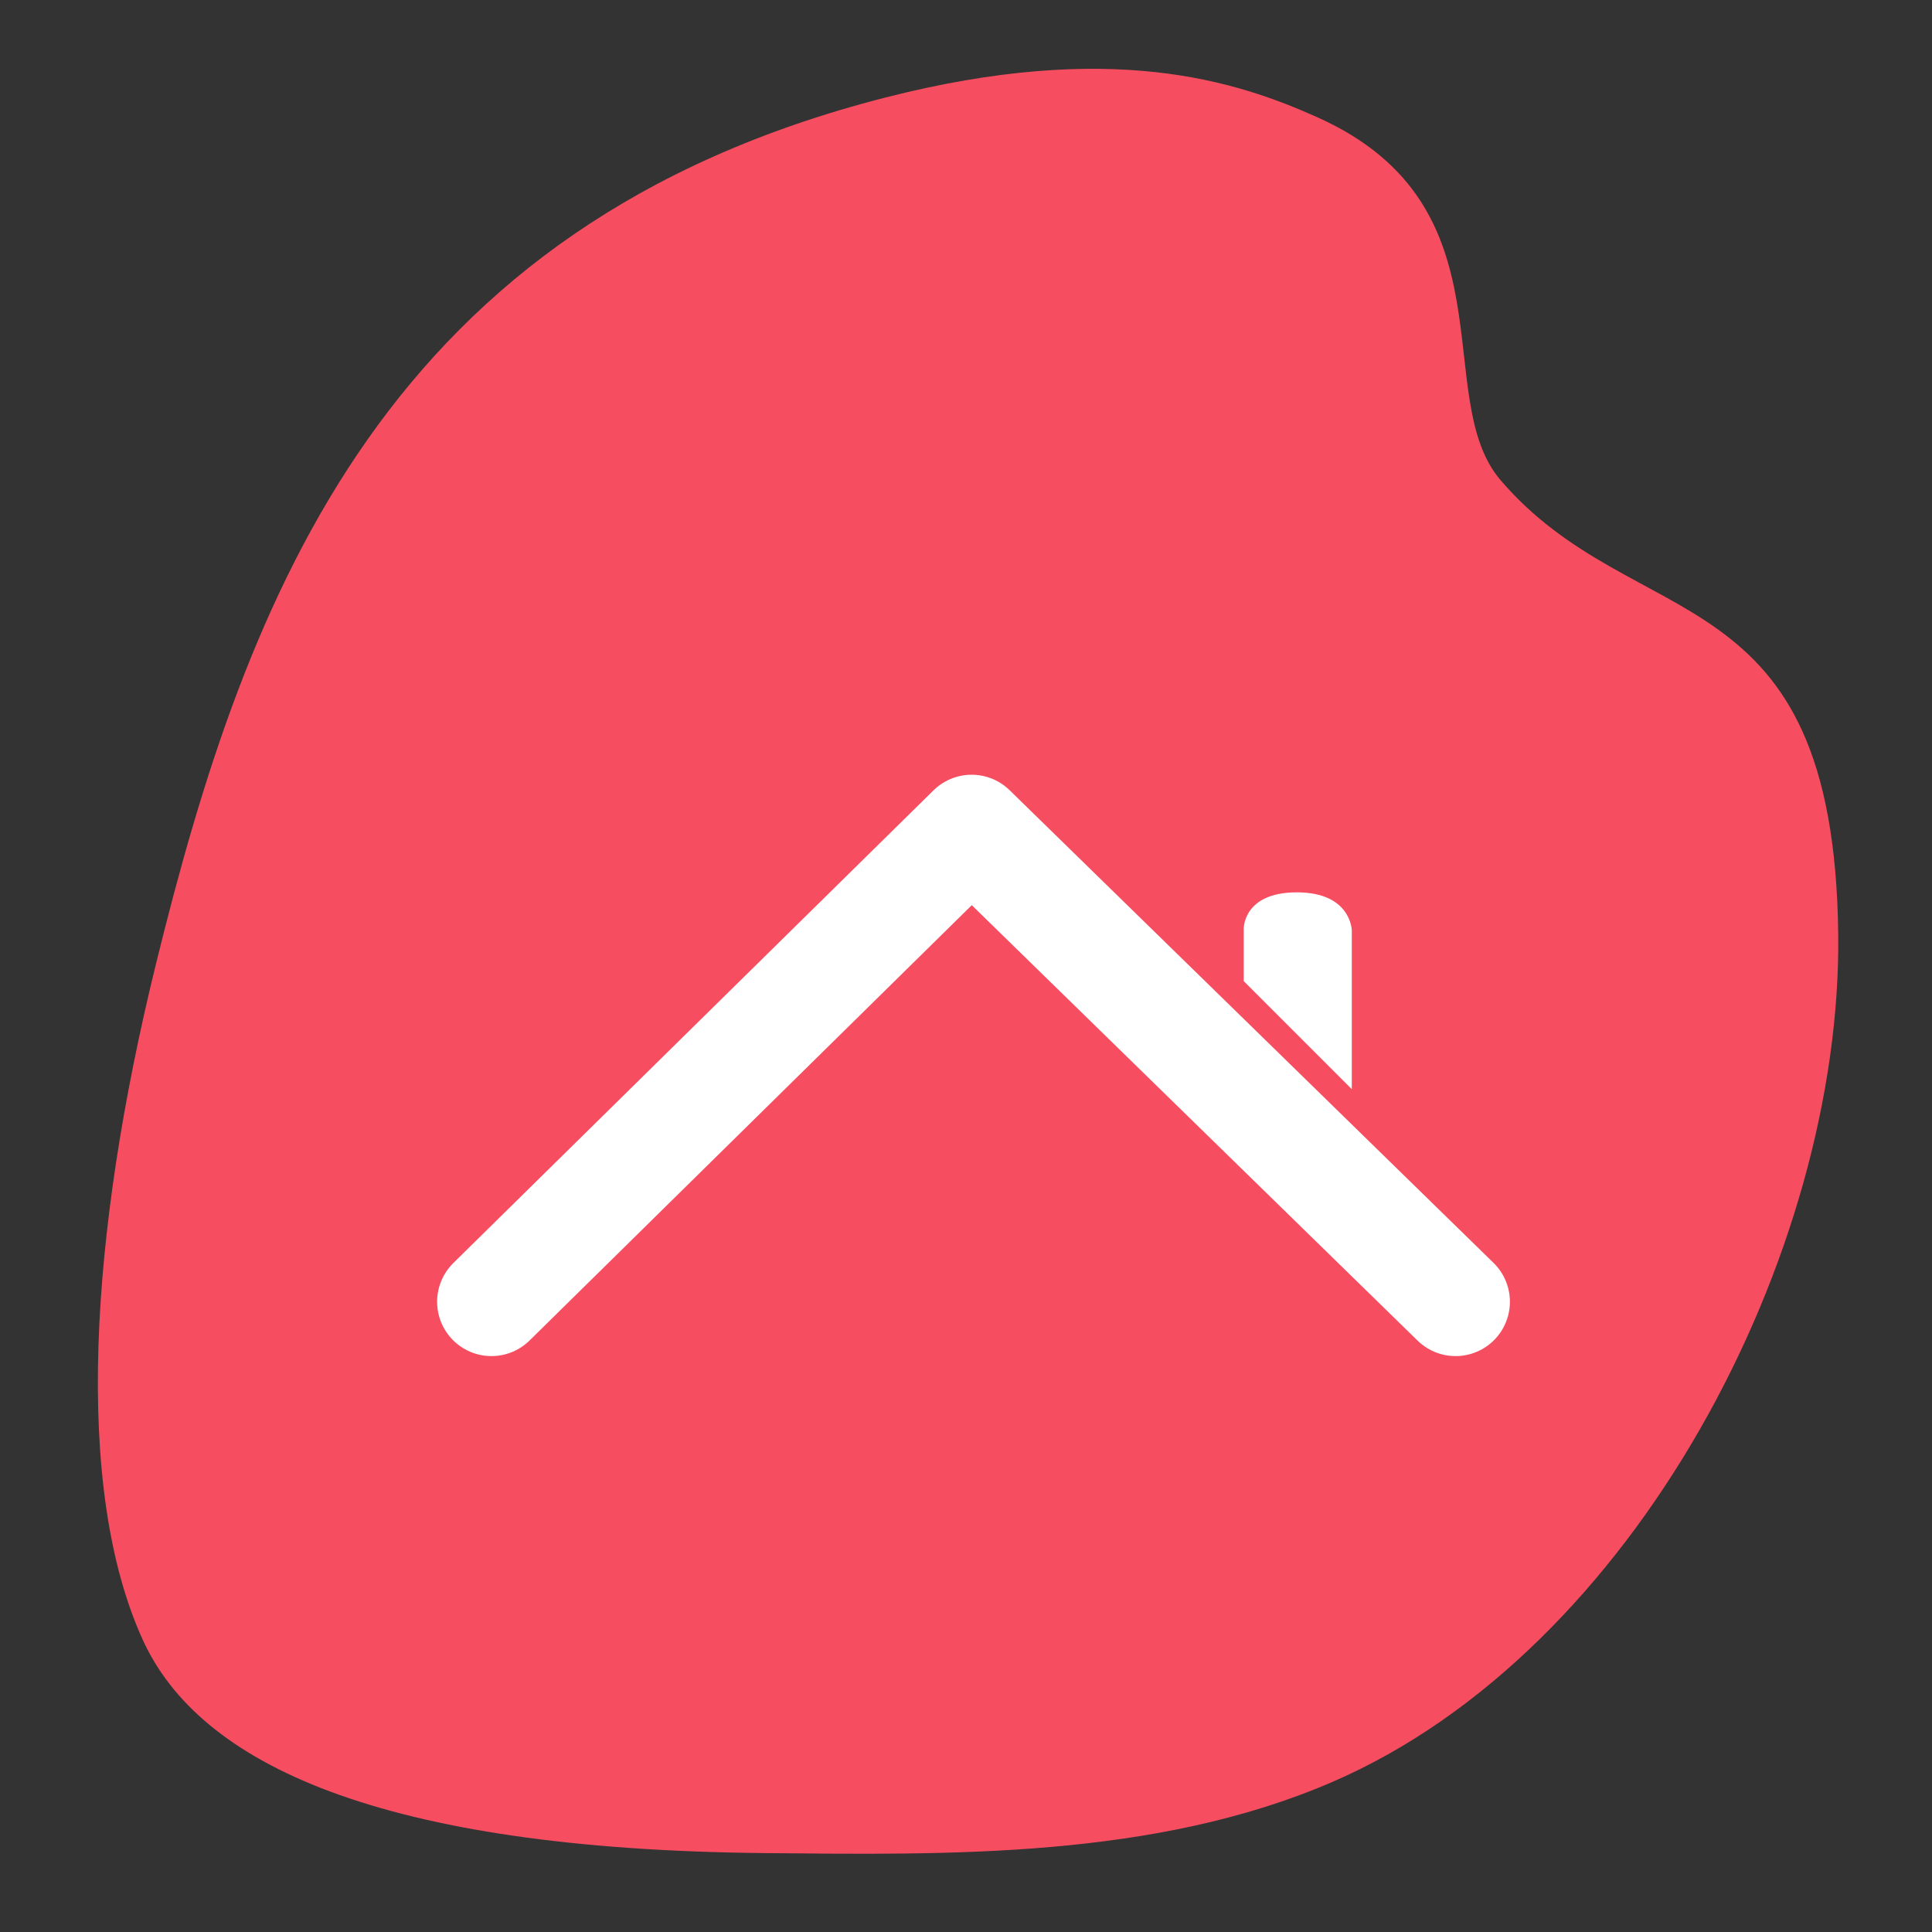 <svg xmlns="http://www.w3.org/2000/svg" xmlns:xlink="http://www.w3.org/1999/xlink" preserveAspectRatio="xMidYMid meet" viewBox="0 0 800 800"><rect x="0" y="0" width="800" height="800" fill="#333333" stroke="none"/><defs><clipPath id="_R_G_L_23_C_0"><path id="_R_G_L_23_C_0_P_0" fill-rule="nonzero"/></clipPath><clipPath id="_R_G_L_22_C_0"><path id="_R_G_L_22_C_0_P_0" fill-rule="nonzero"/></clipPath><clipPath id="_R_G_L_21_C_0"><path id="_R_G_L_21_C_0_P_0" fill-rule="nonzero"/></clipPath><clipPath id="_R_G_L_20_C_0"><path id="_R_G_L_20_C_0_P_0" fill-rule="nonzero"/></clipPath><clipPath id="_R_G_L_19_C_0"><path id="_R_G_L_19_C_0_P_0" fill-rule="nonzero"/></clipPath><clipPath id="_R_G_L_18_C_0"><path id="_R_G_L_18_C_0_P_0" fill-rule="nonzero"/></clipPath><clipPath id="_R_G_L_17_C_0"><path id="_R_G_L_17_C_0_P_0" fill-rule="nonzero"/></clipPath><clipPath id="_R_G_L_16_C_0"><path id="_R_G_L_16_C_0_P_0" fill-rule="nonzero"/></clipPath><clipPath id="_R_G_L_15_C_0"><path id="_R_G_L_15_C_0_P_0" fill-rule="nonzero"/></clipPath><clipPath id="_R_G_L_14_C_0"><path id="_R_G_L_14_C_0_P_0" fill-rule="nonzero"/></clipPath><clipPath id="_R_G_L_13_C_0"><path id="_R_G_L_13_C_0_P_0" fill-rule="nonzero"/></clipPath><clipPath id="_R_G_L_12_C_0"><path id="_R_G_L_12_C_0_P_0" fill-rule="nonzero"/></clipPath><clipPath id="_R_G_L_11_C_0"><path id="_R_G_L_11_C_0_P_0" fill-rule="nonzero"/></clipPath><clipPath id="_R_G_L_10_C_0"><path id="_R_G_L_10_C_0_P_0" fill-rule="nonzero"/></clipPath><clipPath id="_R_G_L_9_C_0"><path id="_R_G_L_9_C_0_P_0" fill-rule="nonzero"/></clipPath><clipPath id="_R_G_L_8_C_0"><path id="_R_G_L_8_C_0_P_0" fill-rule="nonzero"/></clipPath><animateMotion repeatCount="indefinite" dur="10s" begin="0s" xlink:href="#_R_G_L_6_G" fill="freeze" keyTimes="0;0.25;0.5;0.75;1" path="M351.07 531.75 C351.07,531.75 351.07,525.75 351.07,525.75 C351.07,525.75 351.07,531.75 351.07,531.75 C351.07,531.75 351.07,525.75 351.07,525.75 C351.07,525.75 351.07,531.75 351.07,531.75 " keyPoints="0;0.25;0.5;0.75;1" keySplines="0.333 0 0.5 1;0.268 0 0.99 1;0.333 0 0.5 1;0.268 0 0.667 1"/><animateTransform repeatCount="indefinite" dur="10s" begin="0s" xlink:href="#_R_G_L_6_G" fill="freeze" attributeName="transform" type="translate" additive="sum" keyTimes="0;1" values="48.93 -125.75;48.93 -125.75" keySplines="0 0 1 1"/><animateMotion repeatCount="indefinite" dur="10s" begin="0s" xlink:href="#_R_G_L_5_G" fill="freeze" keyTimes="0;0.25;0.5;0.75;1" path="M451.57 531.75 C451.57,531.75 451.57,525.75 451.57,525.75 C451.57,525.75 451.57,531.75 451.57,531.75 C451.57,531.75 451.57,525.75 451.57,525.75 C451.57,525.75 451.57,531.75 451.57,531.75 " keyPoints="0;0.25;0.5;0.75;1" keySplines="0.333 0 0.5 1;0.268 0 0.99 1;0.333 0 0.5 1;0.268 0 0.667 1"/><animateTransform repeatCount="indefinite" dur="10s" begin="0s" xlink:href="#_R_G_L_5_G" fill="freeze" attributeName="transform" type="translate" additive="sum" keyTimes="0;1" values="48.93 -125.75;48.93 -125.75" keySplines="0 0 1 1"/><animateMotion repeatCount="indefinite" dur="10s" begin="0s" xlink:href="#_R_G_L_4_G" fill="freeze" keyTimes="0;0.25;0.5;0.75;1" path="M347.5 555.25 C347.5,554.08 347.5,548.25 347.5,548.25 C347.5,548.25 347.5,555.25 347.5,555.25 C347.5,554.08 347.5,548.25 347.5,548.25 C347.5,548.25 347.5,554.08 347.5,555.25 " keyPoints="0;0.25;0.5;0.75;1" keySplines="0.333 0 0.5 1;0.268 0 0.99 1;0.333 0 0.5 1;0.268 0 0.667 1"/><animateTransform repeatCount="indefinite" dur="10s" begin="0s" xlink:href="#_R_G_L_4_G" fill="freeze" attributeName="transform" type="translate" additive="sum" keyTimes="0;1" values="52.5 -148.25;52.5 -148.25" keySplines="0 0 1 1"/><animateMotion repeatCount="indefinite" dur="10s" begin="0s" xlink:href="#_R_G_L_3_G" fill="freeze" keyTimes="0;0.25;0.5;0.75;1" path="M448 555.25 C448,554.08 448,548.25 448,548.25 C448,548.25 448,555.25 448,555.25 C448,554.08 448,548.25 448,548.25 C448,548.25 448,554.08 448,555.25 " keyPoints="0;0.25;0.5;0.75;1" keySplines="0.333 0 0.5 1;0.268 0 0.99 1;0.333 0 0.5 1;0.268 0 0.667 1"/><animateTransform repeatCount="indefinite" dur="10s" begin="0s" xlink:href="#_R_G_L_3_G" fill="freeze" attributeName="transform" type="translate" additive="sum" keyTimes="0;1" values="52.5 -148.25;52.5 -148.25" keySplines="0 0 1 1"/><animateMotion repeatCount="indefinite" dur="10s" begin="0s" xlink:href="#_R_G_L_2_G" fill="freeze" keyTimes="0;0.25;0.5;0.75;1" path="M347.5 555.09 C347.5,553.95 347.5,548.22 347.5,548.22 C347.5,548.22 347.5,555.09 347.5,555.09 C347.5,553.95 347.5,548.22 347.5,548.22 C347.5,548.22 347.5,553.95 347.5,555.09 " keyPoints="0;0.25;0.5;0.75;1" keySplines="0.333 0 0.5 1;0.268 0 0.99 1;0.333 0 0.5 1;0.268 0 0.667 1"/><animateTransform repeatCount="indefinite" dur="10s" begin="0s" xlink:href="#_R_G_L_2_G" fill="freeze" attributeName="transform" type="rotate" additive="sum" keyTimes="0;0.25;0.5;0.75;1" values="25;0;25;0;25" keySplines="0.476 0 0.457 1;0.445 0 0.99 1;0.476 0 0.457 1;0.445 0 0.502 1"/><animateTransform repeatCount="indefinite" dur="10s" begin="0s" xlink:href="#_R_G_L_2_G" fill="freeze" attributeName="transform" type="translate" additive="sum" keyTimes="0;1" values="52.504 -148.219;52.504 -148.219" keySplines="0 0 1 1"/><animateMotion repeatCount="indefinite" dur="10s" begin="0s" xlink:href="#_R_G_L_1_G" fill="freeze" keyTimes="0;0.25;0.5;0.75;1" path="M447.56 555.09 C447.56,553.95 447.56,548.22 447.56,548.22 C447.56,548.22 447.56,555.09 447.56,555.09 C447.56,553.95 447.56,548.22 447.56,548.22 C447.56,548.22 447.56,553.95 447.56,555.09 " keyPoints="0;0.25;0.5;0.75;1" keySplines="0.333 0 0.5 1;0.268 0 0.99 1;0.333 0 0.5 1;0.268 0 0.667 1"/><animateTransform repeatCount="indefinite" dur="10s" begin="0s" xlink:href="#_R_G_L_1_G" fill="freeze" attributeName="transform" type="rotate" additive="sum" keyTimes="0;0.25;0.5;0.75;1" values="25;0;25;0;25" keySplines="0.476 0 0.457 1;0.445 0 0.99 1;0.476 0 0.457 1;0.445 0 0.502 1"/><animateTransform repeatCount="indefinite" dur="10s" begin="0s" xlink:href="#_R_G_L_1_G" fill="freeze" attributeName="transform" type="translate" additive="sum" keyTimes="0;1" values="52.504 -148.219;52.504 -148.219" keySplines="0 0 1 1"/></defs><g id="_R_G"><g id="_R_G_L_24_G" transform=" translate(400, 400) translate(0, 0)"><path id="_R_G_L_24_G_D_0_P_0" fill="#f64e60" fill-opacity="1" fill-rule="nonzero" d=" M-33.4 -359.61 C-240,-306.8 -297.6,-154.85 -335.49,-0.57 C-362.83,110.77 -369.62,215.67 -340.97,278.83 C-317.6,330.37 -243.11,365.83 -83.05,367.33 C-7.04,368.05 78.1,369.61 151.5,337.95 C277.17,283.76 362.72,118.83 361.17,-13.2 C359.39,-163.9 277.28,-135.92 221.36,-201.16 C191.87,-235.57 227.57,-314.56 145.67,-351.36 C111.89,-366.54 59.96,-383.48 -33.4,-359.61z "/><path id="_R_G_L_24_G_D_1_P_0" stroke="#e0e0e0" stroke-linecap="round" stroke-linejoin="round" fill="none" stroke-width="0" stroke-opacity="1" d=" M-33.4 -359.61 C-240,-306.8 -297.6,-154.85 -335.49,-0.57 C-362.83,110.77 -369.62,215.67 -340.97,278.83 C-317.6,330.37 -243.11,365.83 -83.05,367.33 C-7.04,368.05 78.1,369.61 151.5,337.95 C277.17,283.76 362.72,118.83 361.17,-13.2 C359.39,-163.9 277.28,-135.92 221.36,-201.16 C191.87,-235.57 227.57,-314.56 145.67,-351.36 C111.89,-366.54 59.96,-383.48 -33.4,-359.61z "/></g><g id="_R_G_L_23_G_M"><g id="_R_G_L_23_G" transform=" translate(537.5, 324.159) scale(0.18, 0.18) translate(-12.455, -218.234)"><g clip-path="url(#_R_G_L_23_C_0)"><path id="_R_G_L_23_G_G_0_D_0_P_0" fill="#e0e0e0" fill-opacity="1" fill-rule="nonzero" d=" M140 186.5 C-56.5,204 -121.5,155.5 -127.29,162.02 C-139.75,176.25 -133.5,220.5 -125.85,230.73 C-58.25,255 96.75,258 143,246.5 C155.83,240.34 160.5,225.1 159.02,211.51 C157.63,198.63 150.71,187.23 140,186.5z "/></g></g></g><g id="_R_G_L_22_G_M"><g id="_R_G_L_22_G" transform=" translate(535.348, 284.877) scale(0.18, 0.18) translate(0, 0)"><g clip-path="url(#_R_G_L_22_C_0)"><path id="_R_G_L_22_G_G_0_D_0_P_0" fill="#ffffff" fill-opacity="1" fill-rule="nonzero" d=" M140 99.5 C71.51,90.94 -106.5,126 -131.5,161.5 C-141,175 -135.5,225.5 -128,231.5 C-122,229 -52.5,158.5 139.5,159 C159.01,159.05 168,103 140,99.5z "/></g></g></g><g id="_R_G_L_21_G_M"><g id="_R_G_L_21_G" transform=" translate(535.348, 284.877) scale(0.18, 0.18) translate(0, 0)"><g clip-path="url(#_R_G_L_21_C_0)"><path id="_R_G_L_21_G_G_0_D_0_P_0" fill="#e0e0e0" fill-opacity="1" fill-rule="nonzero" d=" M-128 43 C-139,44 -135,94.5 -126,100.5 C-117,106.5 -89,113.75 -66.5,118.25 C-37.51,108.3 -4.32,102.06 24.18,98.18 C62.29,92.98 92,92 92,92 C92,92 -74.5,72.5 -128,43z "/></g></g></g><g id="_R_G_L_20_G_M"><g id="_R_G_L_20_G" transform=" translate(535.348, 284.877) scale(0.18, 0.18) translate(0, 0)"><g clip-path="url(#_R_G_L_20_C_0)"><path id="_R_G_L_20_G_G_0_D_0_P_0" fill="#ffffff" fill-opacity="1" fill-rule="nonzero" d=" M139 -32.5 C3,-33.5 -91.5,0.5 -131.5,29 C-145.5,75 -127,101 -127,101 C-127,101 -59,27 141.5,27.5 C166,21 159.5,-33.5 139,-32.5z "/></g></g></g><g id="_R_G_L_19_G_M"><g id="_R_G_L_19_G" transform=" translate(535.348, 284.877) scale(0.18, 0.18) translate(0, 0)"><g clip-path="url(#_R_G_L_19_C_0)"><path id="_R_G_L_19_G_G_0_D_0_P_0" fill="#ffffff" fill-opacity="1" fill-rule="nonzero" d=" M-122 -88 C-133,-87 -130.25,-35 -121.25,-29 C-112.25,-23 -89.12,-18.5 -66.62,-14 C-47.87,-20 -20.03,-25.13 -14.45,-26.2 C23.75,-33.5 94.5,-40 94.5,-40 C94.5,-40 -68.5,-58.5 -122,-88z "/></g></g></g><g id="_R_G_L_18_G_M"><g id="_R_G_L_18_G" transform=" translate(535.348, 261.477) scale(0.18, 0.18) translate(0, 0)"><g clip-path="url(#_R_G_L_18_C_0)"><path id="_R_G_L_18_G_G_0_D_0_P_0" fill="#ffffff" fill-opacity="1" fill-rule="nonzero" d=" M139 -32.5 C3,-33.5 -91.5,0.5 -131.5,29 C-145.5,75 -127,101 -127,101 C-127,101 -59,27 141.5,27.5 C166,21 159.5,-33.5 139,-32.5z "/></g></g></g><g id="_R_G_L_17_G_M"><g id="_R_G_L_17_G" transform=" translate(535.888, 261.567) scale(0.18, 0.18) translate(0, 0)"><g clip-path="url(#_R_G_L_17_C_0)"><path id="_R_G_L_17_G_G_0_D_0_P_0" fill="#ffffff" fill-opacity="1" fill-rule="nonzero" d=" M-131 -92.25 C-144.5,-89.25 -133.89,-34.38 -131.5,-32.25 C-122.5,-24.25 -78,-16 -71.5,-13 C-65.65,-14.98 -59.93,-16.78 -54.33,-18.4 C-3.46,-33.16 38.11,-34.14 89,-40 C15,-53 -64,-52 -131,-92.25z "/></g></g></g><g id="_R_G_L_16_G_M"><g id="_R_G_L_16_G" transform=" translate(535.348, 237.897) scale(0.18, 0.18) translate(0, 0)"><g clip-path="url(#_R_G_L_16_C_0)"><path id="_R_G_L_16_G_G_0_D_0_P_0" fill="#ffffff" fill-opacity="1" fill-rule="nonzero" d=" M139.5 6 C1,-17 -91.5,0.5 -131.5,29 C-145.5,75 -127,101 -127,101 C-127,101 -81,37 142,66 C160,68.5 168,10.5 139.5,6z "/></g></g></g><g id="_R_G_L_15_G_M"><g id="_R_G_L_15_G" transform=" translate(537.5, 324.159) scale(0.18, 0.18) translate(-12.455, -218.234)"><g clip-path="url(#_R_G_L_15_C_0)"><path id="_R_G_L_15_G_G_0_D_0_P_0" fill="#e0e0e0" fill-opacity="1" fill-rule="nonzero" d=" M140 186.5 C-56.5,204 -121.5,155.5 -127.29,162.02 C-139.75,176.25 -133.5,220.5 -125.85,230.73 C-58.25,255 96.75,258 143,246.5 C155.83,240.34 160.5,225.1 159.02,211.51 C157.63,198.63 150.71,187.23 140,186.5z "/></g></g></g><g id="_R_G_L_14_G_M"><g id="_R_G_L_14_G" transform=" translate(535.348, 284.877) scale(0.18, 0.18) translate(0, 0)"><g clip-path="url(#_R_G_L_14_C_0)"><path id="_R_G_L_14_G_G_0_D_0_P_0" fill="#ffffff" fill-opacity="1" fill-rule="nonzero" d=" M140 99.5 C71.51,90.94 -106.5,126 -131.5,161.5 C-141,175 -135.5,225.5 -128,231.5 C-122,229 -52.5,158.5 139.5,159 C159.01,159.05 168,103 140,99.5z "/></g></g></g><g id="_R_G_L_13_G_M"><g id="_R_G_L_13_G" transform=" translate(535.348, 284.877) scale(0.18, 0.18) translate(0, 0)"><g clip-path="url(#_R_G_L_13_C_0)"><path id="_R_G_L_13_G_G_0_D_0_P_0" fill="#e0e0e0" fill-opacity="1" fill-rule="nonzero" d=" M-128 43 C-139,44 -135,94.5 -126,100.5 C-117,106.5 -89,113.75 -66.5,118.25 C-37.51,108.3 -4.32,102.06 24.18,98.18 C62.29,92.98 92,92 92,92 C92,92 -74.5,72.5 -128,43z "/></g></g></g><g id="_R_G_L_12_G_M"><g id="_R_G_L_12_G" transform=" translate(535.348, 284.877) scale(0.18, 0.18) translate(0, 0)"><g clip-path="url(#_R_G_L_12_C_0)"><path id="_R_G_L_12_G_G_0_D_0_P_0" fill="#ffffff" fill-opacity="1" fill-rule="nonzero" d=" M139 -32.5 C3,-33.5 -91.5,0.5 -131.5,29 C-145.5,75 -127,101 -127,101 C-127,101 -59,27 141.5,27.5 C166,21 159.5,-33.5 139,-32.5z "/></g></g></g><g id="_R_G_L_11_G_M"><g id="_R_G_L_11_G" transform=" translate(535.348, 284.877) scale(0.18, 0.18) translate(0, 0)"><g clip-path="url(#_R_G_L_11_C_0)"><path id="_R_G_L_11_G_G_0_D_0_P_0" fill="#ffffff" fill-opacity="1" fill-rule="nonzero" d=" M-122 -88 C-133,-87 -130.25,-35 -121.25,-29 C-112.25,-23 -89.12,-18.5 -66.62,-14 C-47.87,-20 -20.03,-25.13 -14.45,-26.2 C23.75,-33.5 94.5,-40 94.5,-40 C94.5,-40 -68.5,-58.5 -122,-88z "/></g></g></g><g id="_R_G_L_10_G_M"><g id="_R_G_L_10_G" transform=" translate(535.348, 261.477) scale(0.18, 0.18) translate(0, 0)"><g clip-path="url(#_R_G_L_10_C_0)"><path id="_R_G_L_10_G_G_0_D_0_P_0" fill="#ffffff" fill-opacity="1" fill-rule="nonzero" d=" M139 -32.5 C3,-33.5 -91.5,0.5 -131.5,29 C-145.5,75 -127,101 -127,101 C-127,101 -59,27 141.5,27.5 C166,21 159.5,-33.5 139,-32.5z "/></g></g></g><g id="_R_G_L_9_G_M"><g id="_R_G_L_9_G" transform=" translate(535.888, 261.567) scale(0.18, 0.18) translate(0, 0)"><g clip-path="url(#_R_G_L_9_C_0)"><path id="_R_G_L_9_G_G_0_D_0_P_0" fill="#ffffff" fill-opacity="1" fill-rule="nonzero" d=" M-131 -92.25 C-144.5,-89.25 -133.89,-34.38 -131.5,-32.25 C-122.5,-24.25 -78,-16 -71.5,-13 C-65.65,-14.98 -59.93,-16.78 -54.33,-18.4 C-3.46,-33.16 38.11,-34.14 89,-40 C15,-53 -64,-52 -131,-92.25z "/></g></g></g><g id="_R_G_L_8_G_M"><g id="_R_G_L_8_G" transform=" translate(535.348, 237.897) scale(0.18, 0.18) translate(0, 0)"><g clip-path="url(#_R_G_L_8_C_0)"><path id="_R_G_L_8_G_G_0_D_0_P_0" fill="#ffffff" fill-opacity="1" fill-rule="nonzero" d=" M139.5 6 C1,-17 -91.5,0.5 -131.5,29 C-145.5,75 -127,101 -127,101 C-127,101 -81,37 142,66 C160,68.5 168,10.5 139.5,6z "/></g></g></g><g id="_R_G_L_7_G" transform=" translate(400, 400) translate(0, 0)"><path id="_R_G_L_7_G_D_0_P_0" stroke="#ffffff" stroke-linecap="round" stroke-linejoin="round" fill="none" stroke-width="45" stroke-opacity="1" d=" M-196.5 139.03 C-196.5,139.03 2.33,-56.7 2.33,-56.7 C2.33,-56.7 202.72,139.03 202.72,139.03 "/></g><g id="_R_G_L_6_G"><path id="_R_G_L_6_G_D_0_P_0" fill="#ffffff" fill-opacity="1" fill-rule="nonzero" d=" M-50.5 87.5 C-58.12,87.5 -69.9,94 -69.9,122.53 C-69.9,157.5 -60.97,164 -50.5,164 C-40.89,164 -27.96,161.5 -27.96,127.5 C-27.96,90 -42.19,87.5 -50.5,87.5z "/><path id="_R_G_L_6_G_D_1_P_0" stroke="#ffffff" stroke-linecap="round" stroke-linejoin="round" fill="none" stroke-width="0" stroke-opacity="1" d=" M-50.5 87.5 C-58.12,87.5 -69.9,94 -69.9,122.53 C-69.9,157.5 -60.97,164 -50.5,164 C-40.89,164 -27.96,161.5 -27.96,127.5 C-27.96,90 -42.19,87.5 -50.5,87.5z "/></g><g id="_R_G_L_5_G"><path id="_R_G_L_5_G_D_0_P_0" fill="#ffffff" fill-opacity="1" fill-rule="nonzero" d=" M-50.5 87.5 C-58.12,87.5 -69.9,94 -69.9,122.53 C-69.9,157.5 -60.97,164 -50.5,164 C-40.89,164 -27.96,161.5 -27.96,127.5 C-27.96,90 -42.19,87.5 -50.5,87.5z "/><path id="_R_G_L_5_G_D_1_P_0" stroke="#ffffff" stroke-linecap="round" stroke-linejoin="round" fill="none" stroke-width="0" stroke-opacity="1" d=" M-50.5 87.5 C-58.12,87.5 -69.9,94 -69.9,122.53 C-69.9,157.5 -60.97,164 -50.5,164 C-40.89,164 -27.96,161.5 -27.96,127.5 C-27.96,90 -42.19,87.5 -50.5,87.5z "/></g><g id="_R_G_L_4_G"><path id="_R_G_L_4_G_D_0_P_0" fill="#000000" fill-opacity="1" fill-rule="nonzero" d=" M-52.5 134.25 C-60.62,134.25 -66.62,140.38 -66.62,147.88 C-66.62,156.5 -59.37,162.25 -52.25,162.25 C-45.12,162.25 -38.37,156.25 -38.37,148.38 C-38.37,140.5 -44.37,134.25 -52.5,134.25z "/><path id="_R_G_L_4_G_D_1_P_0" stroke="#ffffff" stroke-linecap="round" stroke-linejoin="round" fill="none" stroke-width="0" stroke-opacity="1" d=" M-52.5 134.25 C-60.62,134.25 -66.62,140.38 -66.62,147.88 C-66.62,156.5 -59.37,162.25 -52.25,162.25 C-45.12,162.25 -38.37,156.25 -38.37,148.38 C-38.37,140.5 -44.37,134.25 -52.5,134.25z "/></g><g id="_R_G_L_3_G"><path id="_R_G_L_3_G_D_0_P_0" fill="#000000" fill-opacity="1" fill-rule="nonzero" d=" M-52.5 134.25 C-60.62,134.25 -66.62,140.38 -66.62,147.88 C-66.62,156.5 -59.37,162.25 -52.25,162.25 C-45.12,162.25 -38.37,156.25 -38.37,148.38 C-38.37,140.5 -44.37,134.25 -52.5,134.25z "/><path id="_R_G_L_3_G_D_1_P_0" stroke="#ffffff" stroke-linecap="round" stroke-linejoin="round" fill="none" stroke-width="0" stroke-opacity="1" d=" M-52.5 134.25 C-60.62,134.25 -66.62,140.38 -66.62,147.88 C-66.62,156.5 -59.37,162.25 -52.25,162.25 C-45.12,162.25 -38.37,156.25 -38.37,148.38 C-38.37,140.5 -44.37,134.25 -52.5,134.25z "/></g><g id="_R_G_L_2_G"><path id="_R_G_L_2_G_D_0_P_0" fill="#ffffff" fill-opacity="1" fill-rule="nonzero" d=" M-58.44 141.69 C-61.31,141.69 -63.44,143.84 -63.44,146.34 C-63.44,148.84 -61.31,151.38 -58.5,151.38 C-56.31,151.38 -53.69,149.06 -53.69,146.56 C-53.69,144.06 -56.25,141.69 -58.44,141.69z "/><path id="_R_G_L_2_G_D_1_P_0" stroke="#ffffff" stroke-linecap="round" stroke-linejoin="round" fill="none" stroke-width="0" stroke-opacity="1" d=" M-58.44 141.69 C-61.31,141.69 -63.44,143.84 -63.44,146.34 C-63.44,148.84 -61.31,151.38 -58.5,151.38 C-56.31,151.38 -53.69,149.06 -53.69,146.56 C-53.69,144.06 -56.25,141.69 -58.44,141.69z "/></g><g id="_R_G_L_1_G"><path id="_R_G_L_1_G_D_0_P_0" fill="#ffffff" fill-opacity="1" fill-rule="nonzero" d=" M-58.44 141.69 C-61.31,141.69 -63.44,143.84 -63.44,146.34 C-63.44,148.84 -61.31,151.38 -58.5,151.38 C-56.31,151.38 -53.69,149.06 -53.69,146.56 C-53.69,144.06 -56.25,141.69 -58.44,141.69z "/><path id="_R_G_L_1_G_D_1_P_0" stroke="#ffffff" stroke-linecap="round" stroke-linejoin="round" fill="none" stroke-width="0" stroke-opacity="1" d=" M-58.44 141.69 C-61.31,141.69 -63.44,143.84 -63.44,146.34 C-63.44,148.84 -61.31,151.38 -58.5,151.38 C-56.31,151.38 -53.69,149.06 -53.69,146.56 C-53.69,144.06 -56.25,141.69 -58.44,141.69z "/></g><g id="_R_G_L_0_G" transform=" translate(400, 400) translate(0, 0)"><path id="_R_G_L_0_G_D_0_P_0" fill="#ffffff" fill-opacity="1" fill-rule="nonzero" d=" M137 -30.5 C114.5,-30.5 115,-15.25 115,-15.25 C115,-15.25 115,6.25 115,6.25 C115,6.25 159.75,51 159.75,51 C159.75,51 159.75,-14.75 159.75,-14.75 C159.75,-14.75 159.5,-30.5 137,-30.5z "/><path id="_R_G_L_0_G_D_1_P_0" stroke="#ffffff" stroke-linecap="round" stroke-linejoin="round" fill="none" stroke-width="0" stroke-opacity="1" d=" M137 -30.5 C114.5,-30.5 115,-15.25 115,-15.25 C115,-15.25 115,6.25 115,6.25 C115,6.25 159.75,51 159.75,51 C159.75,51 159.75,-14.75 159.75,-14.75 C159.75,-14.75 159.5,-30.5 137,-30.5z "/></g></g><g id="time_group"/></svg>